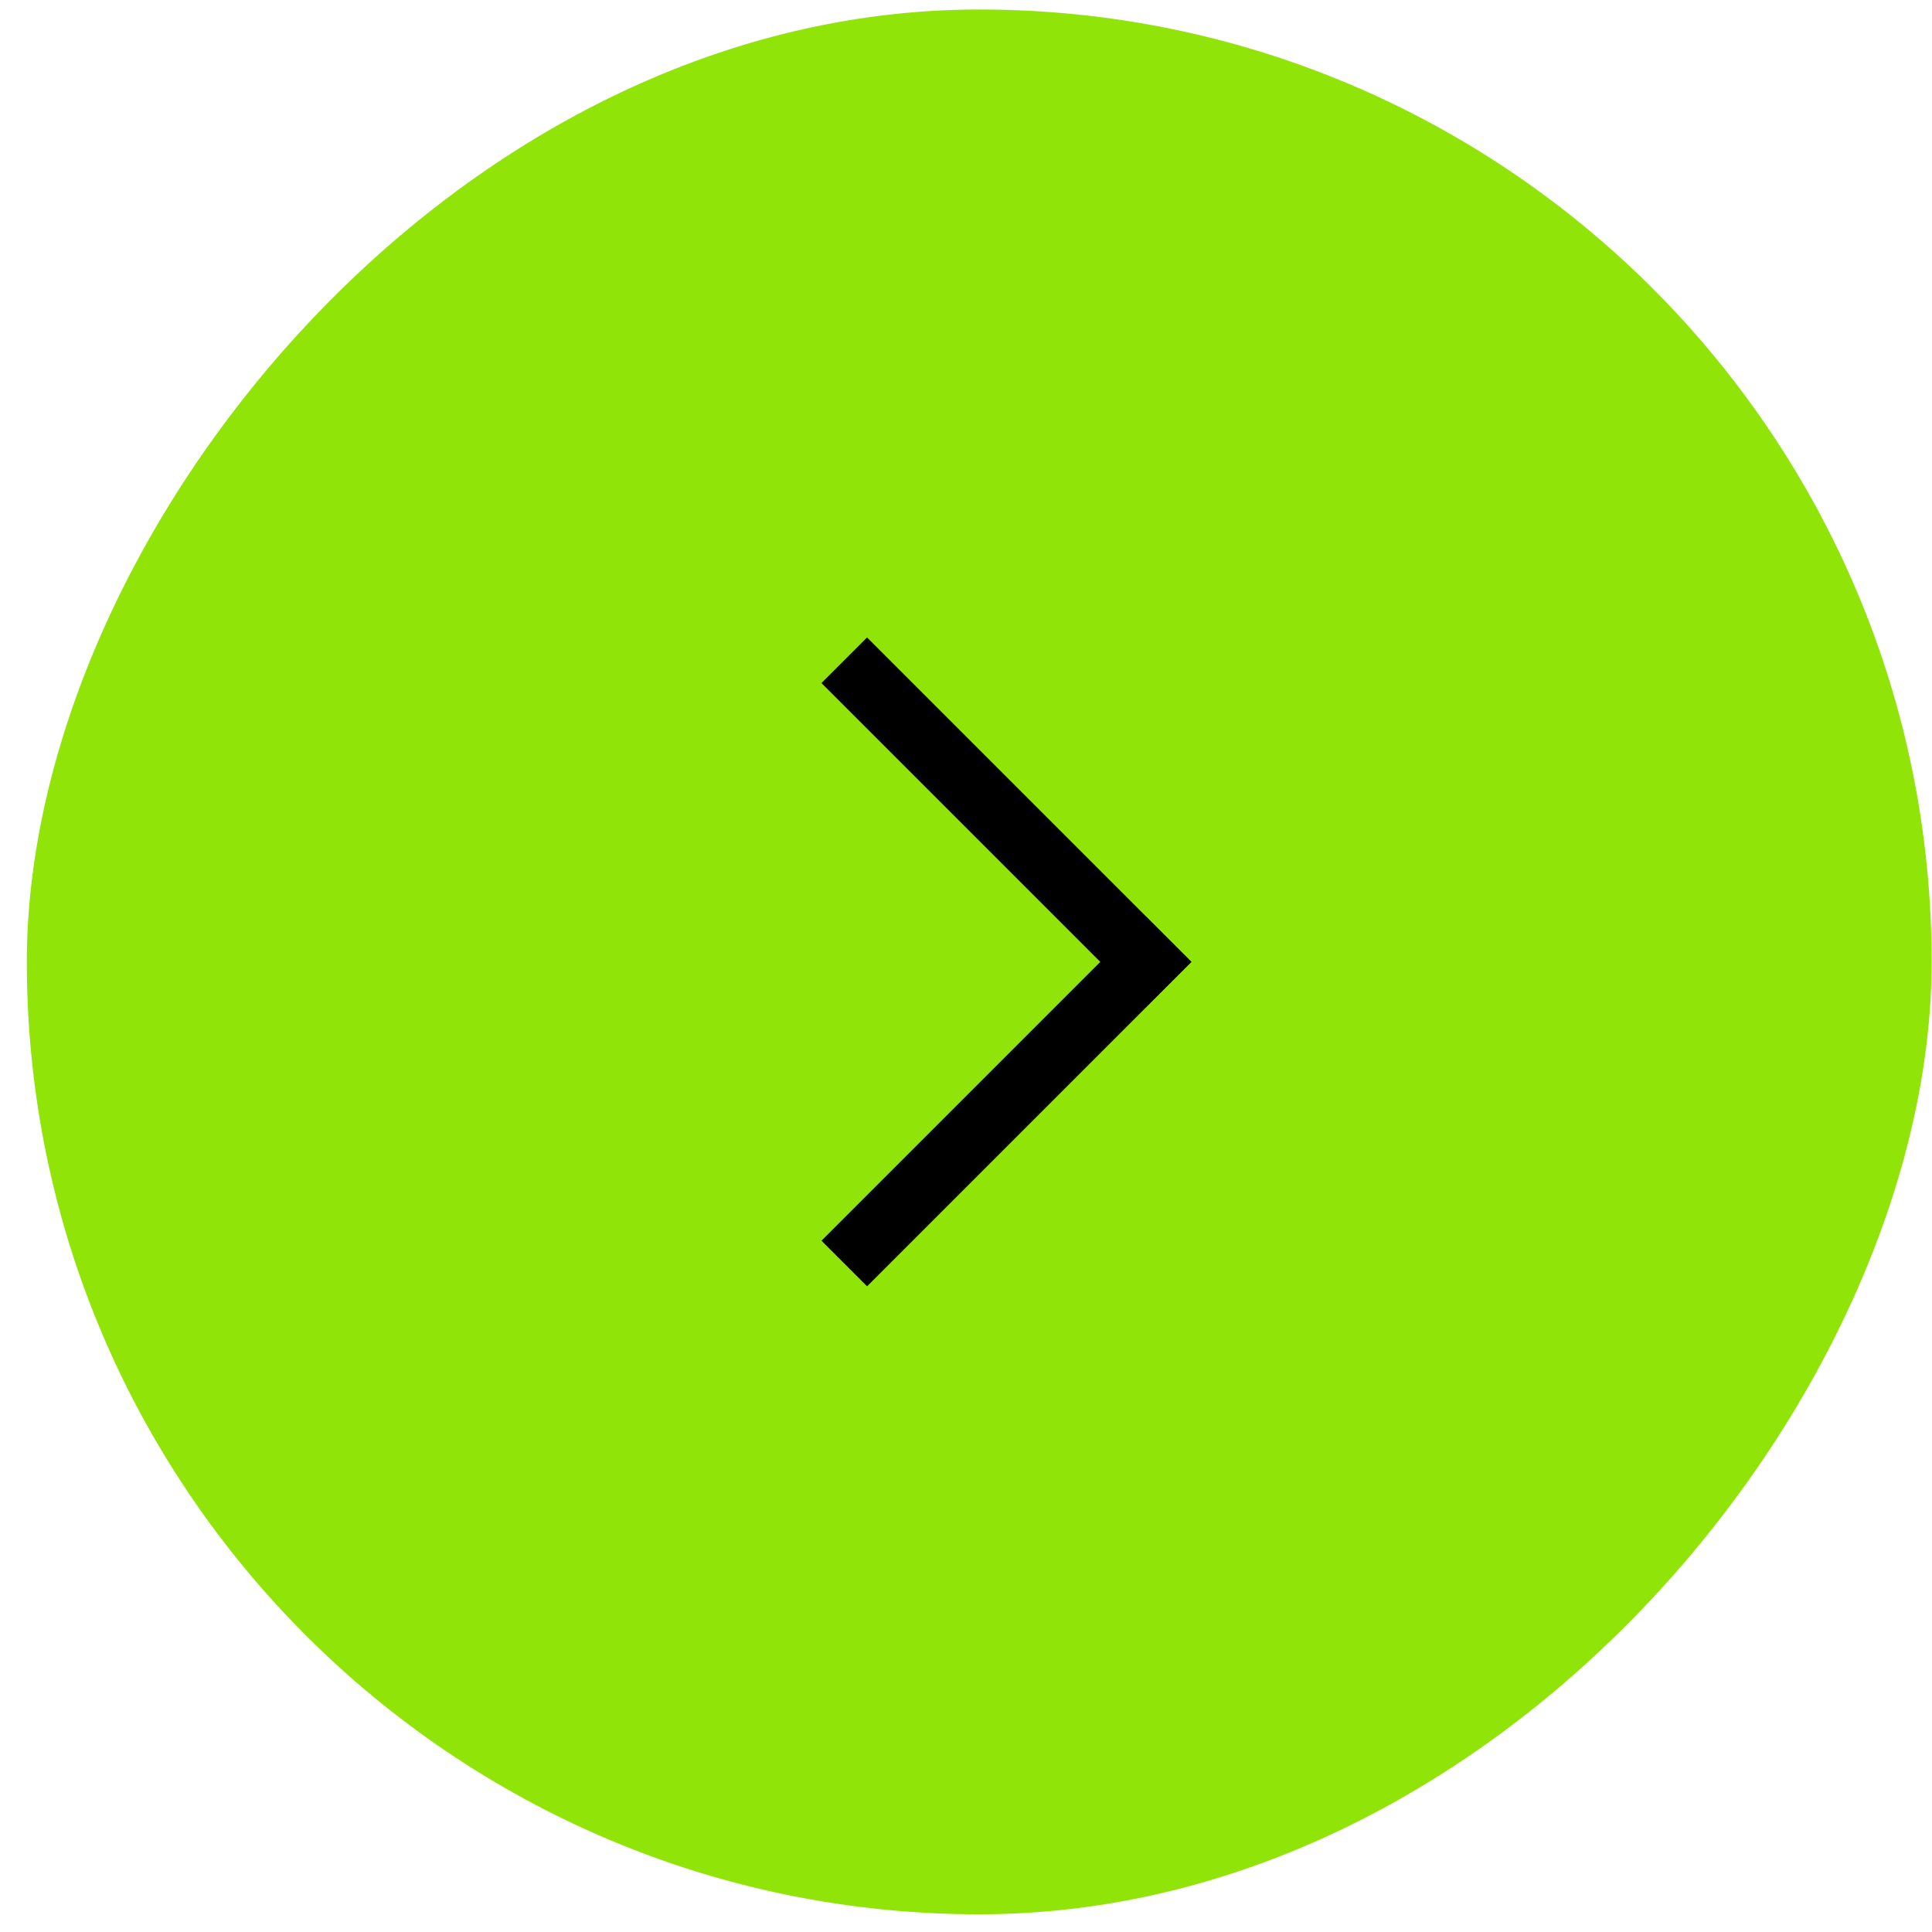 <?xml version="1.0" encoding="UTF-8"?> <svg xmlns="http://www.w3.org/2000/svg" width="71" height="71" viewBox="0 0 71 71" fill="none"> <rect width="70" height="70" rx="35" transform="matrix(-1 0 0 1 70.986 0.349)" fill="#91E407"></rect> <rect width="16.856" height="2.369" transform="matrix(0.707 -0.707 -0.707 -0.707 31.865 47.27)" fill="black"></rect> <rect width="16.856" height="2.369" transform="matrix(0.707 0.707 0.707 -0.707 30.189 25.102)" fill="black"></rect> </svg> 